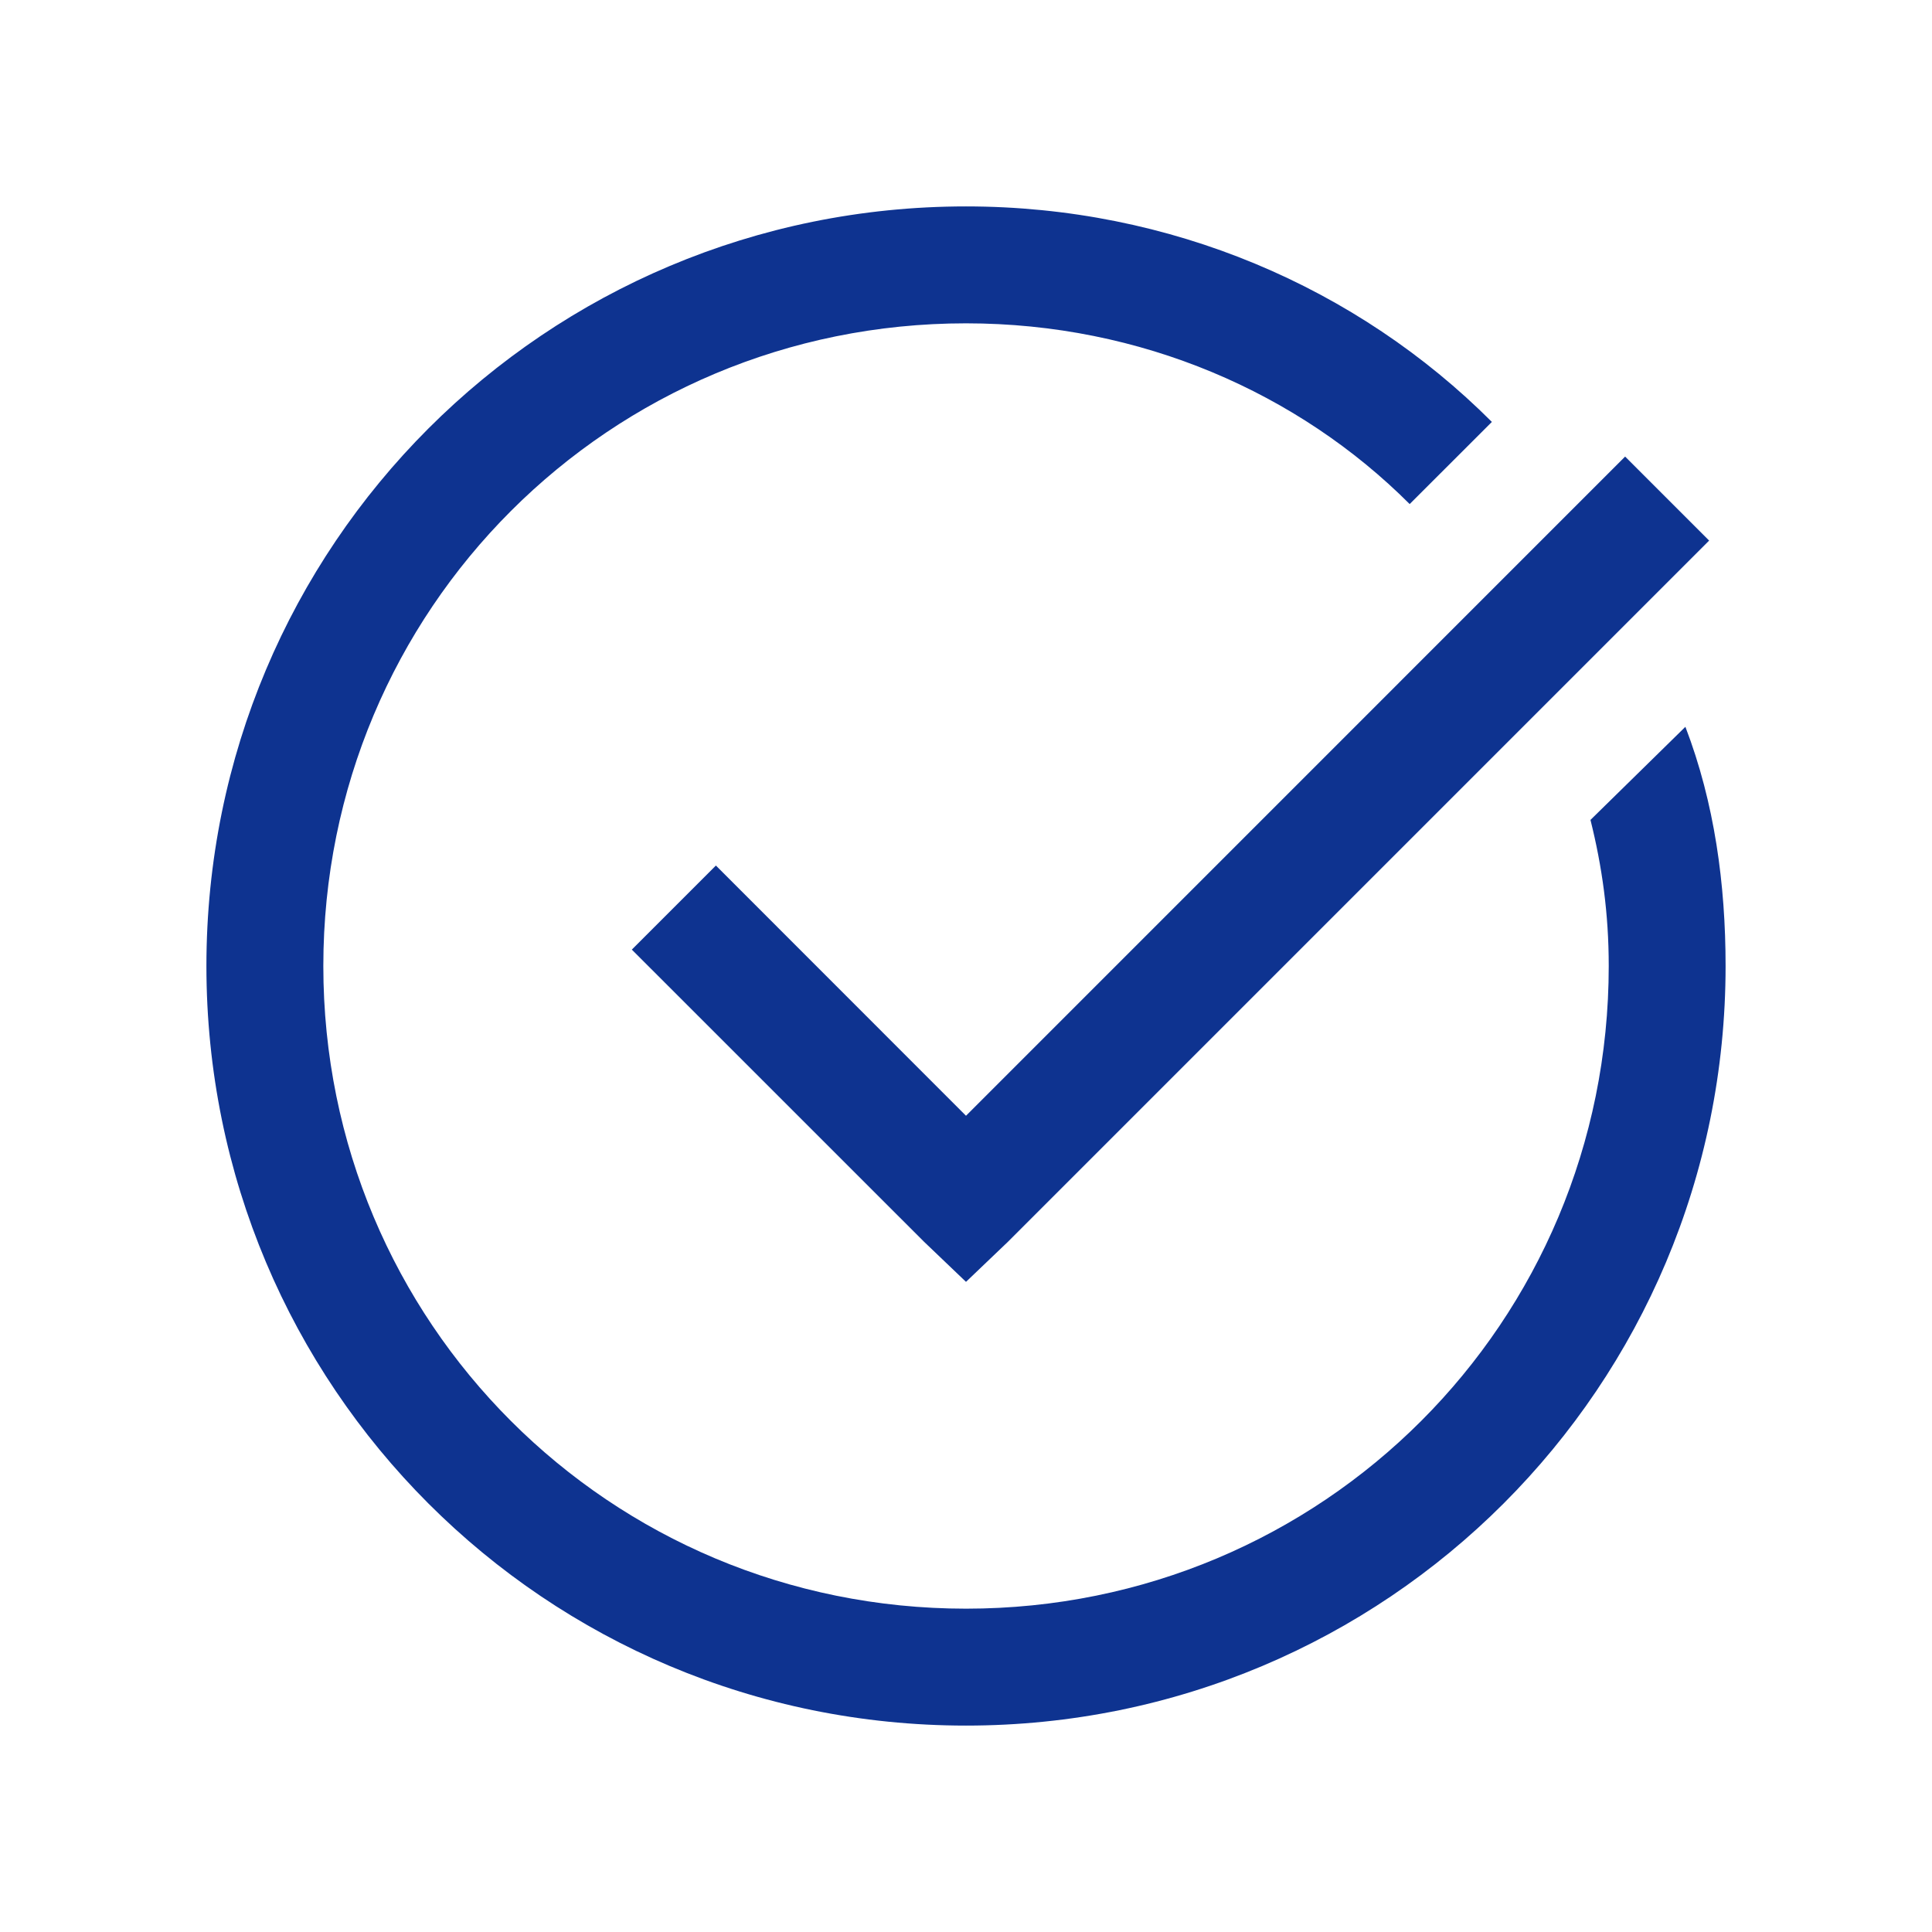 <svg width="31" height="31" viewBox="0 0 31 31" fill="none" xmlns="http://www.w3.org/2000/svg">
<path d="M15.5 3.312C8.75 3.312 3.312 8.75 3.312 15.5C3.312 22.25 8.75 27.688 15.5 27.688C22.25 27.688 27.688 22.25 27.688 15.5C27.688 14.189 27.511 12.882 27.043 11.662L25.52 13.156C25.707 13.906 25.813 14.658 25.813 15.5C25.813 21.221 21.222 25.812 15.501 25.812C9.78 25.812 5.188 21.221 5.188 15.5C5.188 9.779 9.779 5.188 15.5 5.188C18.312 5.188 20.839 6.308 22.619 8.088L23.938 6.77C21.781 4.612 18.781 3.312 15.5 3.312ZM26.076 7.326L15.5 17.903L11.487 13.888L10.138 15.237L14.826 19.924L15.5 20.568L16.174 19.924L27.424 8.674L26.076 7.326Z" fill="#0E3390"/>
</svg>
